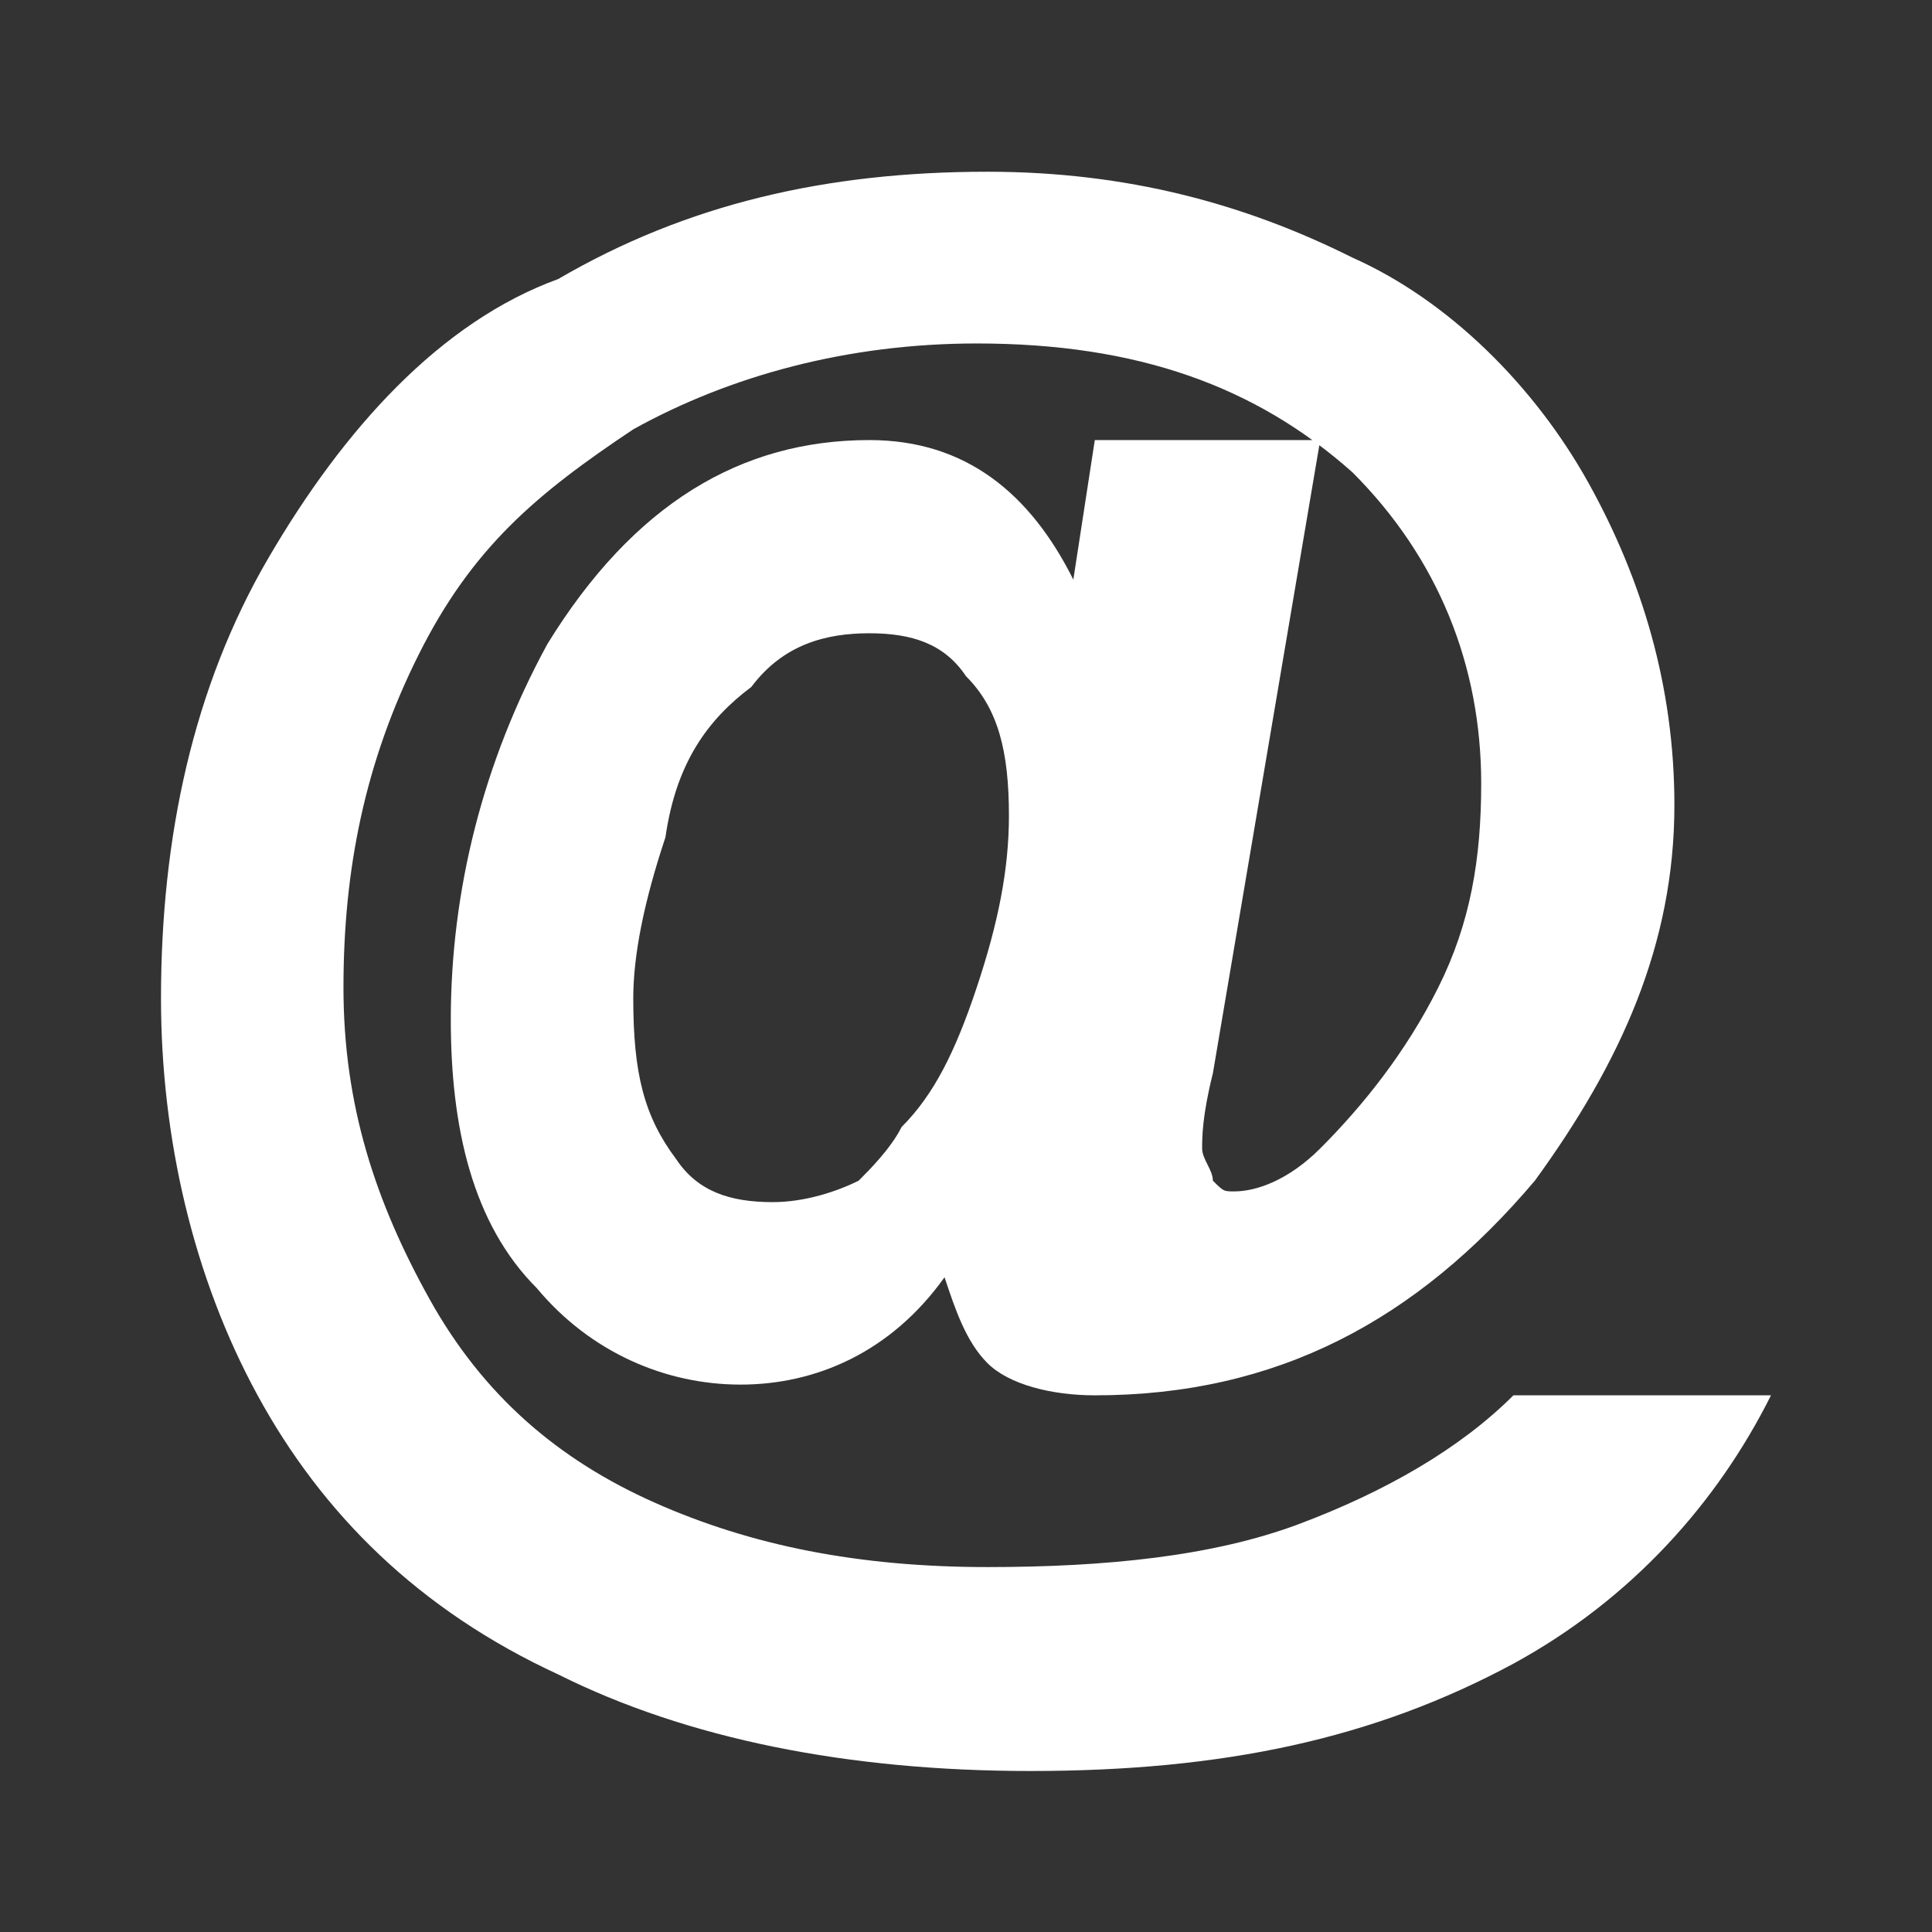 <?xml version="1.0" encoding="utf-8"?>
<!-- Generator: Adobe Illustrator 24.3.0, SVG Export Plug-In . SVG Version: 6.00 Build 0)  -->
<svg version="1.1" id="Ebene_1" xmlns="http://www.w3.org/2000/svg" xmlns:xlink="http://www.w3.org/1999/xlink" x="0px" y="0px"
	 viewBox="0 0 18 18" style="enable-background:new 0 0 18 18;" xml:space="preserve">
<rect x="0" y="0" width="18" height="18" fill="#333333" stroke="none"/>
<style type="text/css">
	.st0{clip-path:url(#SVGID_2_);fill:#FFFFFF;}
</style>
<g>
	<g>
		<defs>
			<rect id="SVGID_1_" x="1.5" y="1.5" width="15" height="15"/>
		</defs>
		<clipPath id="SVGID_2_">
			<use xlink:href="#SVGID_1_"  style="overflow:visible;"/>
		</clipPath>
		<path class="st0" d="M12.1,14.2c-0.8,0.3-1.8,0.4-2.9,0.4c-1.2,0-2.2-0.2-3.1-0.6c-0.9-0.4-1.6-1-2.1-1.9
			c-0.5-0.9-0.8-1.8-0.8-2.9c0-1.1,0.2-2.1,0.7-3.1S5,4.6,5.9,4c0.9-0.5,2-0.8,3.2-0.8c1.5,0,2.6,0.4,3.5,1.2
			c0.8,0.8,1.2,1.8,1.2,2.9c0,0.7-0.1,1.3-0.4,1.9c-0.3,0.6-0.7,1.1-1.1,1.5c-0.3,0.3-0.6,0.4-0.8,0.4c-0.1,0-0.1,0-0.2-0.1
			c0-0.1-0.1-0.2-0.1-0.3c0-0.1,0-0.3,0.1-0.7l1-5.9h-2.1L10,5.4c-0.4-0.8-1-1.3-1.9-1.3c-1.2,0-2.2,0.6-3,1.9
			C4.5,7.1,4.2,8.3,4.2,9.5c0,1,0.2,1.9,0.8,2.5c0.5,0.6,1.2,0.9,1.9,0.9c0.7,0,1.4-0.3,1.9-1c0.1,0.3,0.2,0.6,0.4,0.8
			c0.2,0.2,0.6,0.3,1,0.3c1.7,0,3-0.7,4.1-2c0.8-1.1,1.3-2.2,1.3-3.5c0-1.1-0.3-2.1-0.8-3c-0.5-0.9-1.3-1.7-2.2-2.1
			c-1-0.5-2.1-0.8-3.4-0.8c-1.5,0-2.8,0.3-4,1C4.1,3,3.2,4,2.5,5.2s-1,2.6-1,4.1c0,1.3,0.3,2.6,0.9,3.7s1.5,2,2.8,2.6
			c1.2,0.6,2.7,0.9,4.4,0.9c1.8,0,3.2-0.3,4.5-1c1.1-0.6,1.9-1.5,2.4-2.5h-2.4C13.6,13.5,12.9,13.9,12.1,14.2 M6.2,7.8
			C6.3,7.1,6.6,6.7,7,6.4C7.3,6,7.7,5.9,8.1,5.9c0.4,0,0.7,0.1,0.9,0.4C9.3,6.6,9.4,7,9.4,7.6c0,0.5-0.1,1-0.3,1.6
			c-0.2,0.6-0.4,1-0.7,1.3C8.3,10.7,8.1,10.9,8,11c-0.2,0.1-0.5,0.2-0.8,0.2c-0.4,0-0.7-0.1-0.9-0.4C6,10.4,5.9,10,5.9,9.3
			C5.9,8.9,6,8.4,6.2,7.8"/>
	</g>
</g>
</svg>
